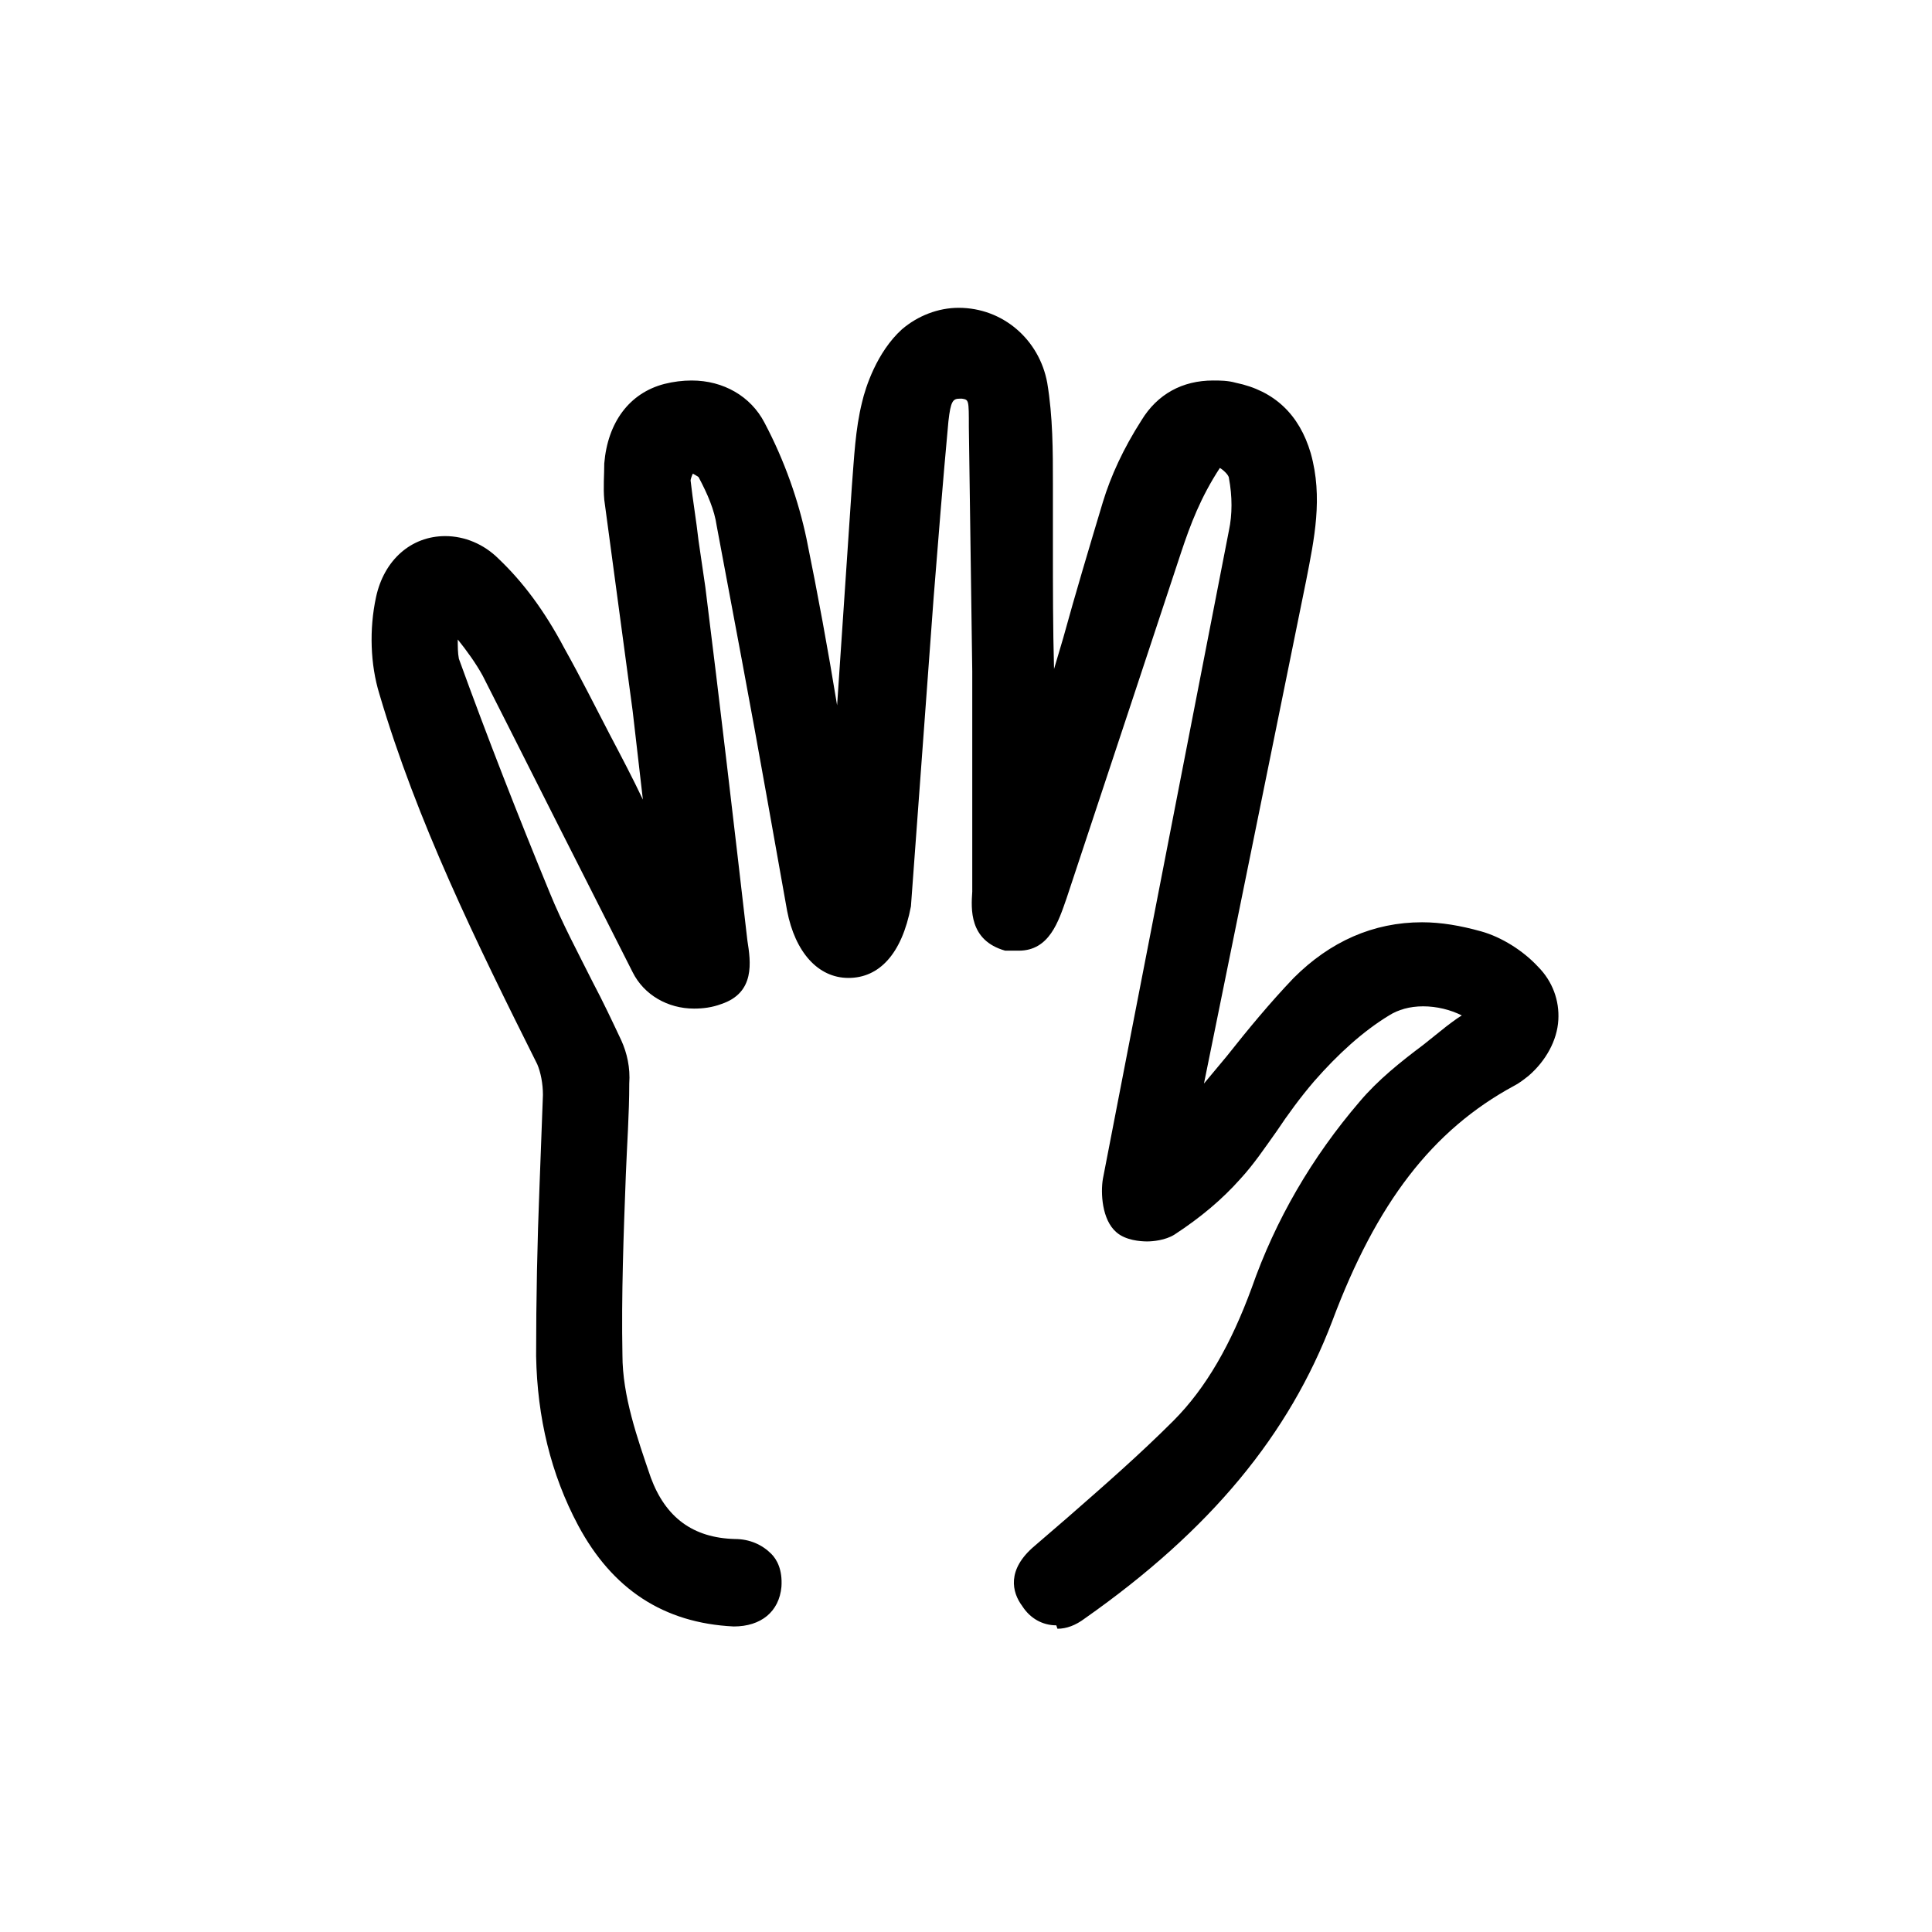 <?xml version="1.0" encoding="UTF-8"?>
<svg id="Ebene_2" xmlns="http://www.w3.org/2000/svg" viewBox="0 0 17.01 17.01">
  <defs>
    <style>
      .cls-1 {
        fill: none;
      }
    </style>
  </defs>
  <g id="Ebene_1-2" data-name="Ebene_1">
    <g id="hand2-sq">
      <rect class="cls-1" width="17.01" height="17.01"/>
      <path id="hand" d="M9.3,14.31c-.12,0-.23-.06-.3-.17-.09-.12-.14-.32.11-.53l.29-.25c.32-.28.63-.55.93-.85.29-.29.51-.68.69-1.17.21-.6.53-1.15.95-1.64.16-.19.36-.35.56-.5l.2-.16s.09-.07.14-.1c-.1-.05-.22-.08-.34-.08s-.22.03-.3.08c-.23.14-.45.34-.66.58-.12.14-.23.29-.33.44-.1.14-.2.29-.32.42-.16.18-.35.34-.58.49-.08.05-.19.06-.24.06-.06,0-.19-.01-.27-.08-.13-.11-.14-.35-.12-.47.2-1.04,1.11-5.71,1.11-5.71.03-.14.03-.3,0-.46,0-.03-.06-.08-.08-.09-.17.26-.26.5-.34.74,0,0-.81,2.45-1.01,3.05-.07.2-.15.46-.42.46h-.12c-.32-.09-.3-.37-.29-.52v-1.94s-.03-2.15-.03-2.15c0-.24,0-.24-.06-.25,0,0-.01,0-.02,0-.06,0-.08.02-.1.2-.05.54-.09,1.05-.13,1.55l-.2,2.72c-.08.42-.28.63-.55.63-.27,0-.47-.23-.54-.59l-.18-1.01c-.14-.79-.29-1.58-.44-2.38-.02-.14-.08-.28-.16-.43,0,0-.03-.02-.05-.03-.01.02-.02.05-.02.06.02.18.05.35.07.53.02.14.04.27.06.41.13,1.04.25,2.07.37,3.11.03.19.07.46-.23.56-.08.03-.16.04-.24.04-.23,0-.44-.12-.54-.32l-.42-.83c-.3-.59-.6-1.19-.9-1.78-.06-.11-.14-.22-.22-.32,0,.06,0,.12.01.17.25.69.52,1.38.8,2.06.11.27.25.53.38.79.09.17.17.34.25.51.05.11.08.24.07.38,0,.27-.02.54-.03.8-.02.53-.04,1.06-.03,1.59,0,.36.13.73.25,1.08.13.35.37.53.74.54.13,0,.24.05.32.13.05.05.1.14.09.29-.02.22-.18.35-.42.35-.62-.03-1.07-.33-1.37-.89-.24-.45-.36-.95-.37-1.49,0-.5.01-1,.03-1.5.01-.27.02-.53.03-.8,0-.1-.02-.2-.05-.27-.54-1.08-1.06-2.14-1.39-3.26-.08-.26-.09-.57-.03-.85.07-.33.31-.54.61-.54.17,0,.34.07.47.2.21.2.4.45.58.79.14.25.27.51.4.76.1.19.2.38.29.57-.03-.26-.06-.52-.09-.78l-.25-1.86c-.01-.11,0-.22,0-.32.03-.36.22-.62.53-.7.08-.02.16-.03.24-.03.28,0,.52.14.64.37.18.34.3.69.37,1.02.1.49.19.98.27,1.47l.13-1.93c.02-.25.03-.5.09-.74.03-.13.13-.44.35-.64.14-.12.32-.19.5-.19.39,0,.71.28.78.66.05.3.05.6.05.89v.55c0,.36,0,.72.01,1.08l.08-.27c.11-.4.23-.8.35-1.2.07-.23.18-.47.34-.72.14-.23.36-.35.63-.35.06,0,.13,0,.2.02.34.07.56.28.66.62.11.39.03.76-.04,1.12l-.9,4.43.2-.24c.19-.24.38-.47.59-.69.32-.32.7-.49,1.13-.49.17,0,.34.03.52.08.18.05.37.17.5.31.13.13.19.3.18.47-.01.18-.11.36-.26.49-.05.04-.09.07-.13.09-.72.39-1.21,1.03-1.6,2.07-.38,1-1.07,1.84-2.18,2.62-.08.06-.16.09-.24.09Z"/>
    </g>
  </g>
</svg>